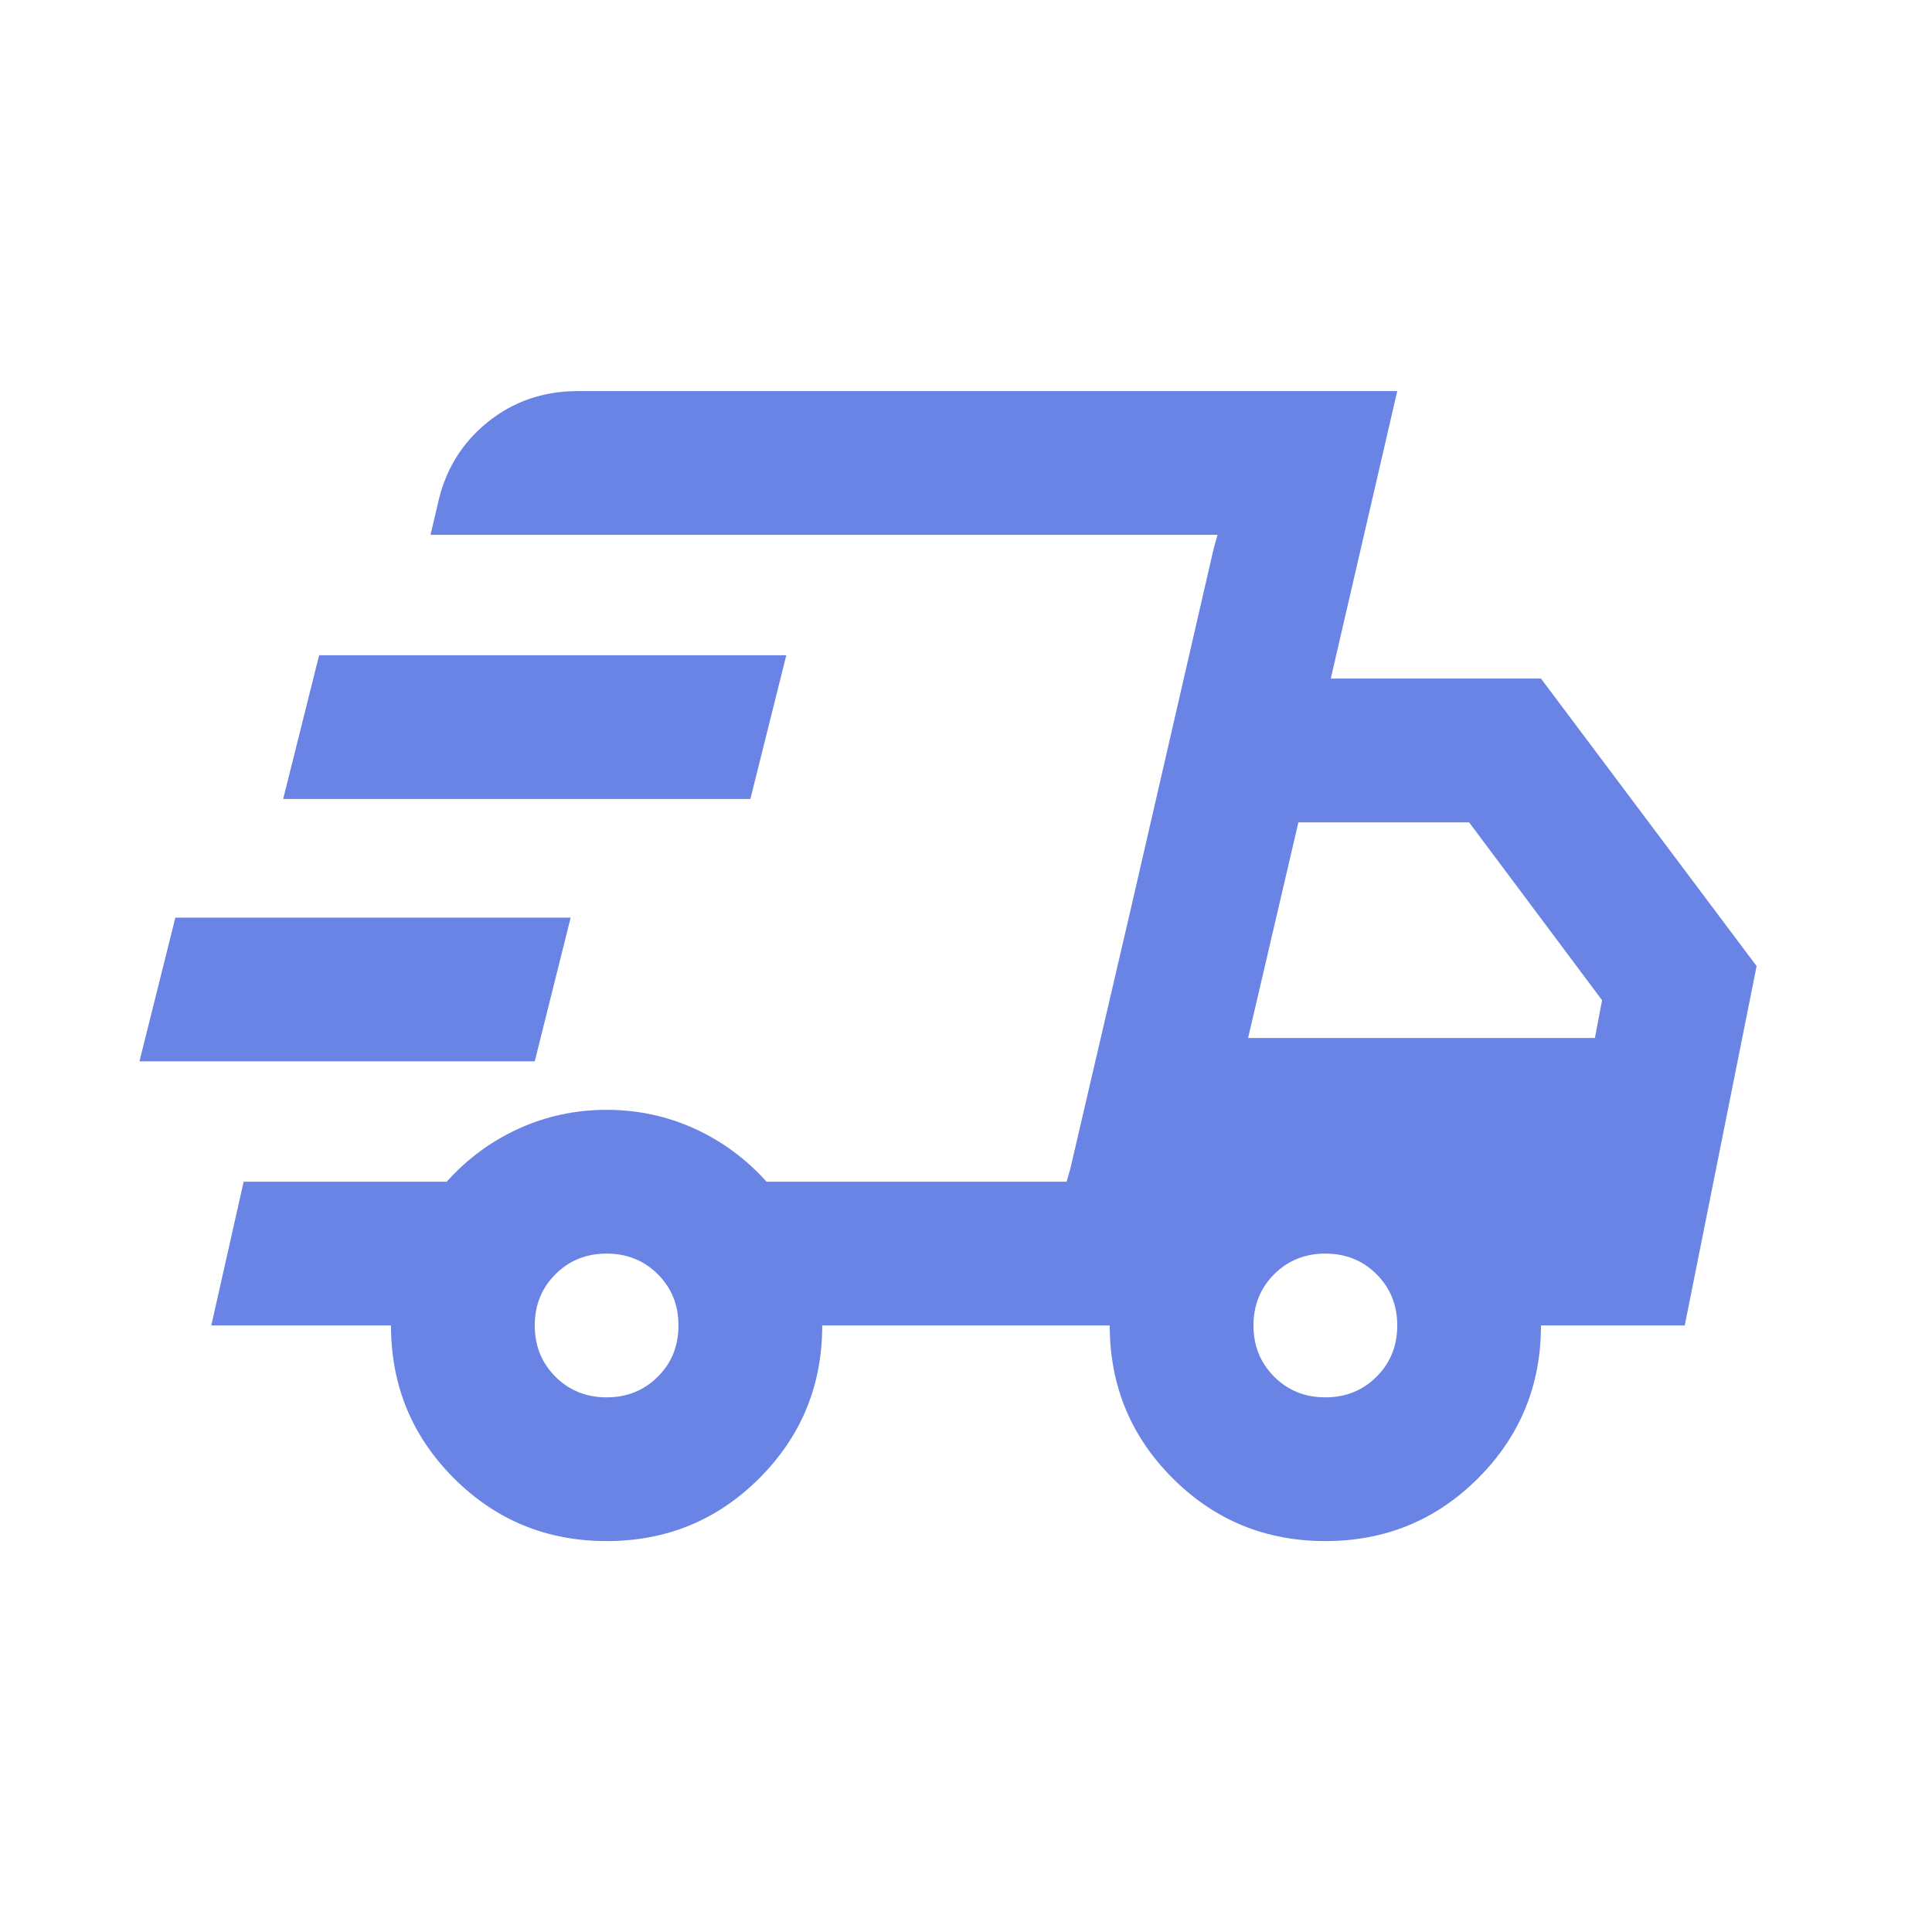 <svg xmlns="http://www.w3.org/2000/svg" width="56" height="56" viewBox="0 0 56 56" fill="none"><mask id="mask0_2137_7986" style="mask-type:alpha" maskUnits="userSpaceOnUse" x="3" y="3" width="50" height="51"><rect x="3" y="3.003" width="50" height="50" fill="#D9D9D9"></rect></mask><g mask="url(#mask0_2137_7986)"><path d="M17.583 44.669C15.847 44.669 14.371 44.062 13.156 42.847C11.941 41.631 11.333 40.156 11.333 38.419H6.125L7.062 34.253H12.948C13.538 33.593 14.232 33.081 15.031 32.716C15.83 32.352 16.68 32.169 17.583 32.169C18.486 32.169 19.337 32.352 20.135 32.716C20.934 33.081 21.628 33.593 22.219 34.253H30.916L35.291 15.503H12.479L12.687 14.617C12.896 13.645 13.373 12.855 14.12 12.248C14.866 11.64 15.743 11.336 16.75 11.336H40.5L38.573 19.669H44.666L50.916 28.003L48.833 38.419H44.666C44.666 40.156 44.059 41.631 42.844 42.847C41.628 44.062 40.153 44.669 38.416 44.669C36.68 44.669 35.205 44.062 33.989 42.847C32.774 41.631 32.166 40.156 32.166 38.419H23.833C23.833 40.156 23.226 41.631 22.01 42.847C20.795 44.062 19.319 44.669 17.583 44.669ZM36.177 30.086H46.229L46.437 28.992L42.583 23.836H37.635L36.177 30.086ZM35.187 15.867L35.291 15.503L30.916 34.253L31.021 33.888L32.791 26.284L35.187 15.867ZM4.042 30.763L5.083 26.597H16.541L15.5 30.763H4.042ZM8.208 23.159L9.25 18.992H22.791L21.75 23.159H8.208ZM17.583 40.503C18.173 40.503 18.668 40.303 19.067 39.904C19.467 39.505 19.666 39.01 19.666 38.419C19.666 37.829 19.467 37.334 19.067 36.935C18.668 36.536 18.173 36.336 17.583 36.336C16.993 36.336 16.498 36.536 16.099 36.935C15.7 37.334 15.5 37.829 15.5 38.419C15.5 39.01 15.7 39.505 16.099 39.904C16.498 40.303 16.993 40.503 17.583 40.503ZM38.416 40.503C39.007 40.503 39.502 40.303 39.901 39.904C40.3 39.505 40.5 39.01 40.5 38.419C40.5 37.829 40.3 37.334 39.901 36.935C39.502 36.536 39.007 36.336 38.416 36.336C37.826 36.336 37.331 36.536 36.932 36.935C36.533 37.334 36.333 37.829 36.333 38.419C36.333 39.01 36.533 39.505 36.932 39.904C37.331 40.303 37.826 40.503 38.416 40.503Z" fill="#6984E4"></path></g></svg>